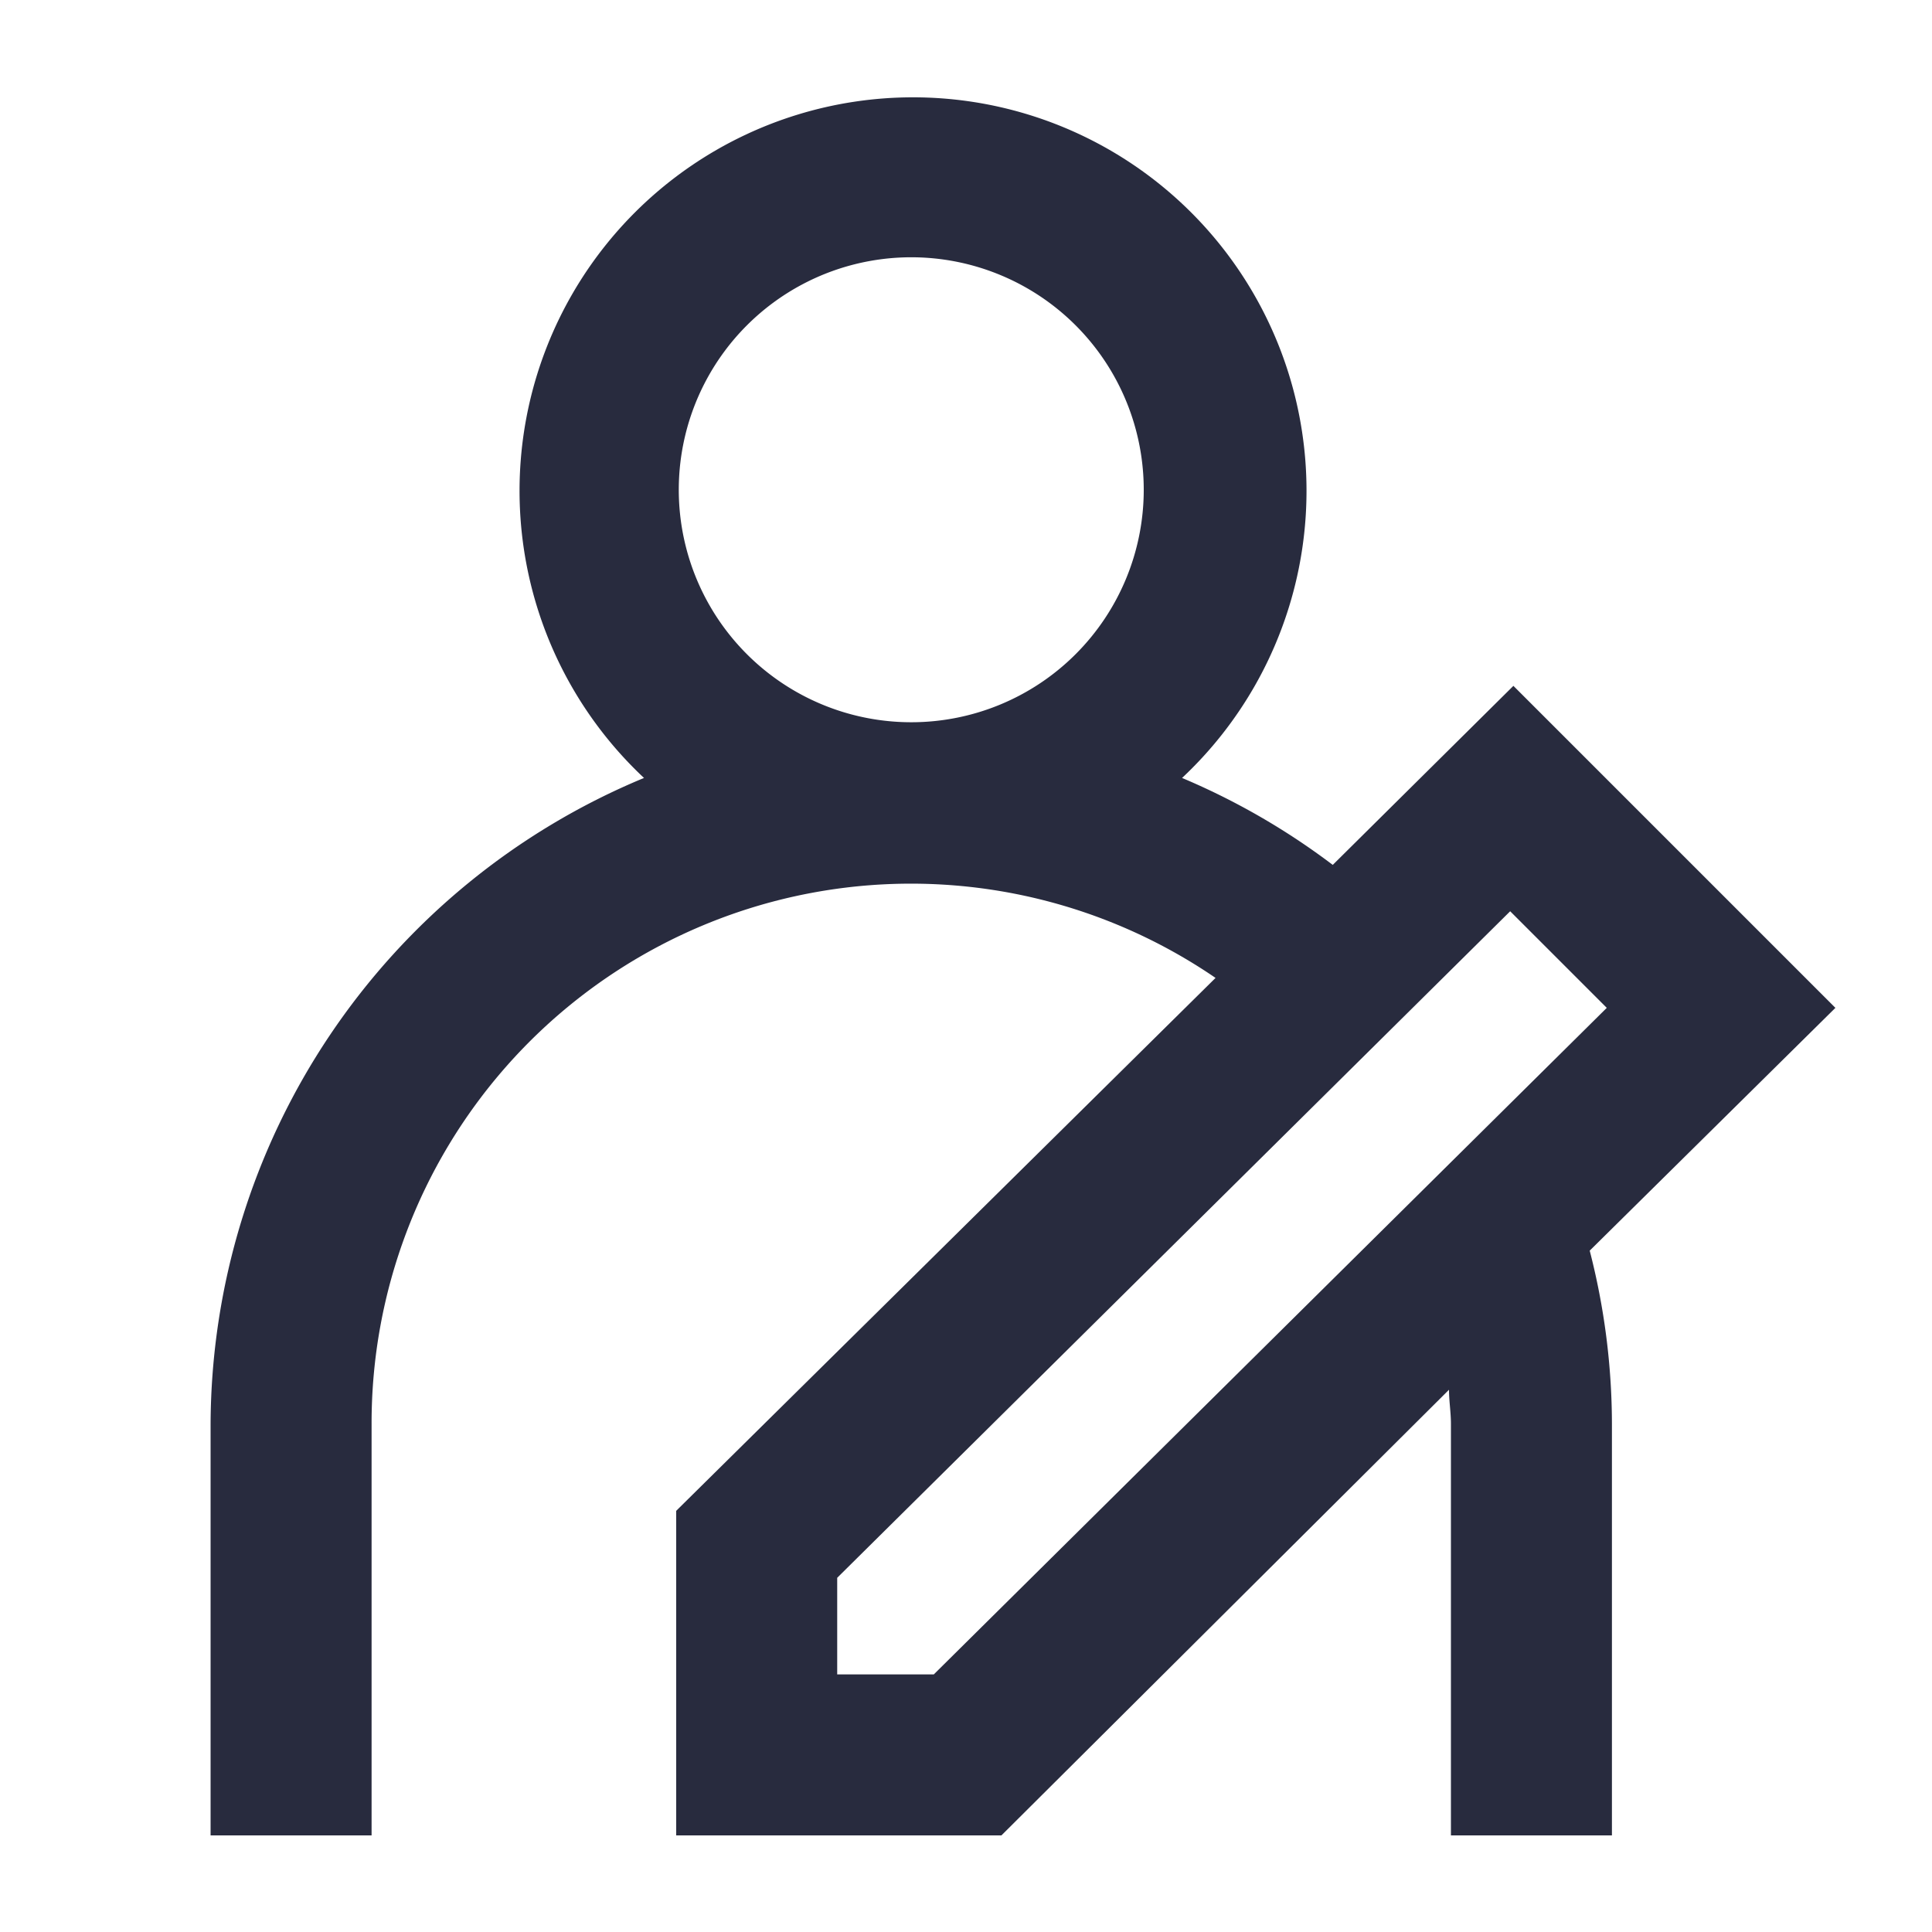 <?xml version="1.0" encoding="UTF-8"?>
<svg xmlns="http://www.w3.org/2000/svg" viewBox="0 0 60 60"><path d="M57 31.3l-10-10-5.61 5.56a21.75 21.75 0 0 0-4.68-2.7 12.22 12.22 0 1 0-16.71 0A21.81 21.81 0 0 0 6.54 44.22V57h5V44.22a16.75 16.75 0 0 1 26.21-13.85L21 46.92V57h10.1L45 43.16c0 .35.06.7.06 1.06V57h5V44.22a21.67 21.67 0 0 0-.69-5.38zm-28.7-8.87a7.22 7.22 0 1 1 7.22-7.21 7.22 7.22 0 0 1-7.21 7.21zM29 52h-3v-3l20.9-20.7 3 3z" style="fill: #282b3e;"/></svg>
